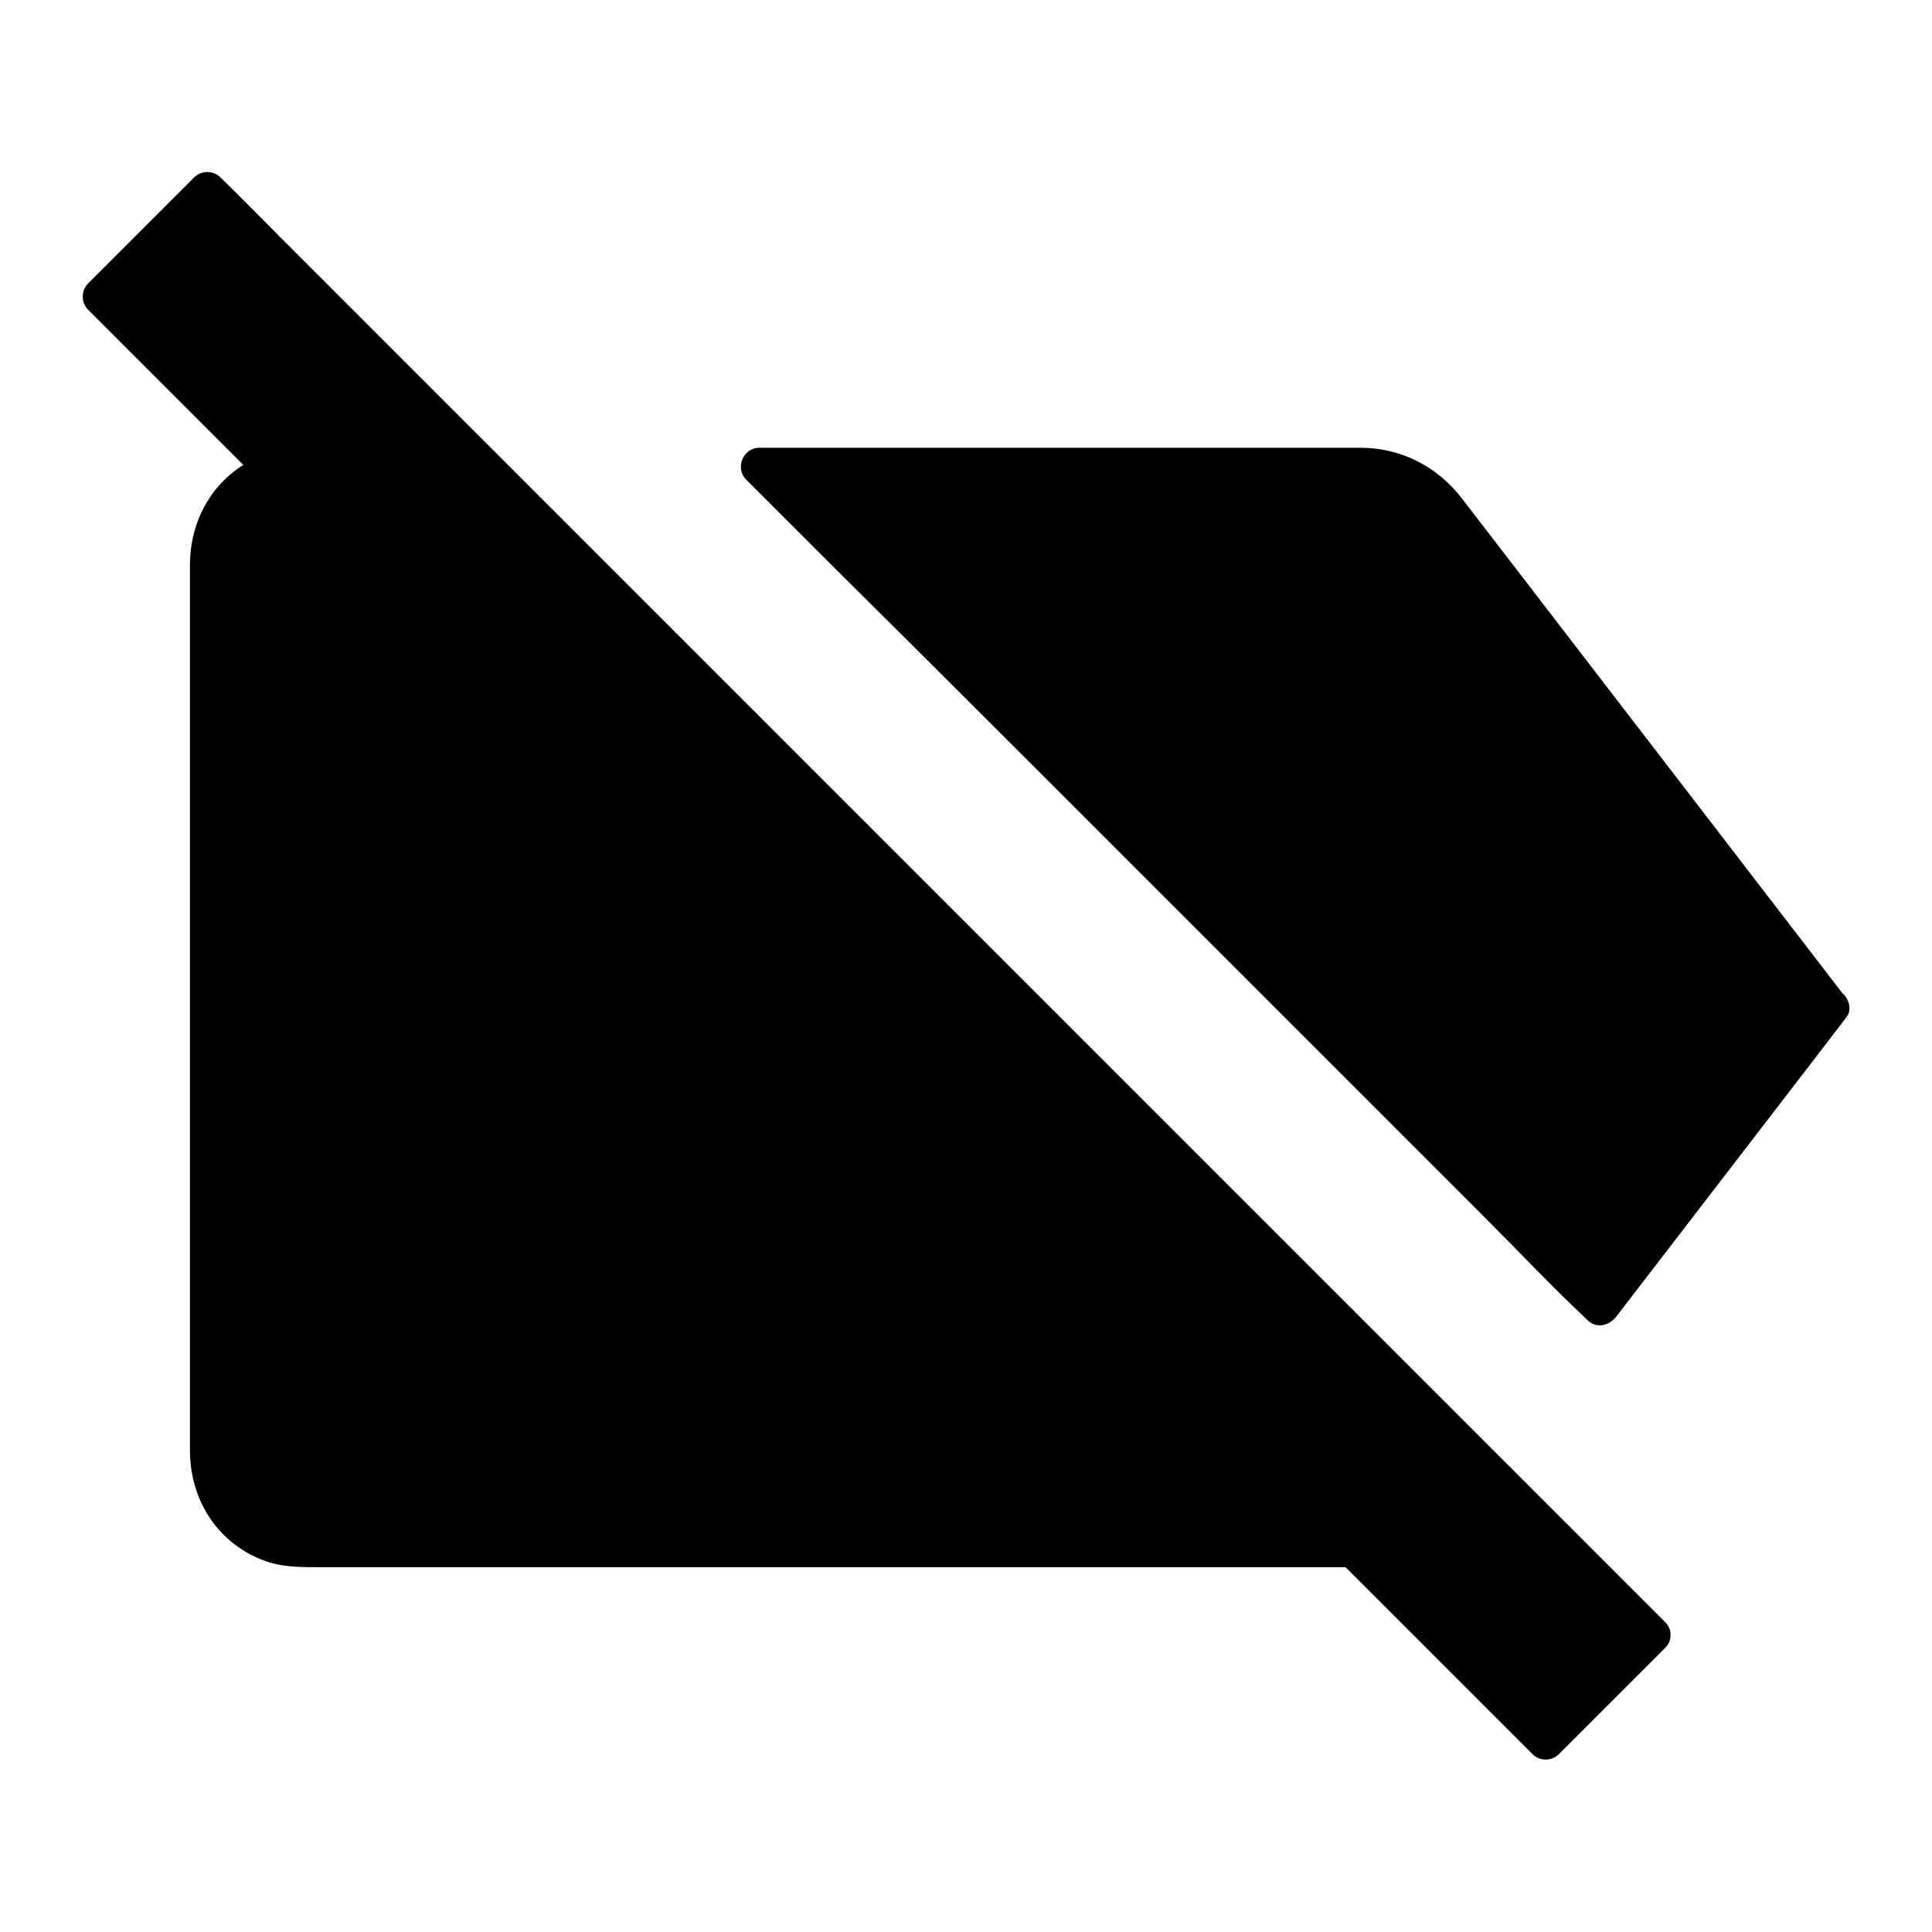 <?xml version="1.0" encoding="UTF-8"?>
<!-- Uploaded to: ICON Repo, www.iconrepo.com, Generator: ICON Repo Mixer Tools -->
<svg fill="#000000" width="800px" height="800px" version="1.1" viewBox="144 144 512 512" xmlns="http://www.w3.org/2000/svg">
 <g>
  <path d="m502.53 554.49h-278.57c-13.578 0-24.699-11.266-24.699-24.848v-237.34c0-11.121 7.43-20.516 17.613-23.566z"/>
  <path d="m502.53 549.42h-26.812-64.699-79.016-69.57-37.047c-1.379 0-2.805 0.051-4.231-0.148-8.215-1.18-14.809-7.527-16.629-15.547-0.789-3.492-0.395-7.43-0.395-10.973v-52.691-77.637-70.062c0-10.332-0.441-20.762 0.051-31.094 0.344-8.215 6.199-15.352 13.973-17.809-1.574-0.441-3.199-0.836-4.773-1.277 2.559 2.559 5.117 5.117 7.676 7.676 6.938 6.938 13.824 13.824 20.762 20.762 10.281 10.281 20.516 20.516 30.801 30.801 12.496 12.496 24.945 24.945 37.441 37.441 13.727 13.727 27.453 27.453 41.18 41.18 13.777 13.777 27.602 27.602 41.379 41.379l71.391 71.391c7.871 7.871 15.695 15.695 23.566 23.566 3.691 3.691 7.332 7.477 11.121 11.121l0.492 0.492c4.477 4.477 11.465-2.461 6.938-6.938-2.559-2.559-5.117-5.117-7.676-7.676l-51.562-51.562c-12.496-12.496-24.945-24.945-37.441-37.441l-41.18-41.18c-13.777-13.777-27.602-27.602-41.379-41.379l-71.391-71.391c-7.871-7.871-15.695-15.695-23.566-23.566-3.691-3.691-7.332-7.477-11.121-11.121-0.148-0.148-0.344-0.344-0.492-0.492-1.18-1.18-3.148-1.77-4.773-1.277-13.234 4.184-21.207 16.09-21.207 29.766v14.465 62.781 79.703 62.977 14.711c0 12.891 7.035 24.254 19.188 29.027 5.066 2.016 10.234 1.918 15.5 1.918h17.91 63.469 79.754 71.586 39.016 1.77c6.348-0.055 6.348-9.895 0-9.895z"/>
  <path d="m629.12 410.97-61.008 79.359-222.73-222.68h159.75c8.66 0 16.828 3.984 22.141 10.875z"/>
  <path d="m624.84 408.46c-6.887 8.953-13.777 17.91-20.664 26.863-10.922 14.219-21.844 28.387-32.766 42.605-2.508 3.297-5.066 6.594-7.578 9.891 2.559-0.344 5.164-0.641 7.723-0.984l-195.38-195.38c-6.102-6.102-12.203-12.203-18.254-18.254-2.902-2.902-5.656-6.051-8.707-8.707-0.148-0.098-0.246-0.246-0.395-0.395-1.18 2.805-2.312 5.609-3.492 8.414h17.418 41.477 48.461 39.164c7.086 0 15.742-1.031 22.336 1.871 2.856 1.23 5.363 3.051 7.477 5.266 0.543 0.543 1.031 1.133 1.523 1.723 0.098 0.098-0.395-0.543-0.297-0.395 0.051 0.051 0.051 0.098 0.098 0.098 0.441 0.543 0.836 1.082 1.23 1.625 2.066 2.656 4.082 5.312 6.148 7.969 7.625 9.938 15.254 19.828 22.879 29.766 9.84 12.793 19.68 25.586 29.52 38.426 8.855 11.562 17.762 23.074 26.617 34.637 4.871 6.348 9.789 12.742 14.66 19.09 0.246 0.297 0.441 0.59 0.688 0.887 1.625 2.117 4.231 3.246 6.742 1.77 2.066-1.23 3.394-4.625 1.77-6.742-3.445-4.527-6.938-9.004-10.383-13.531-8.316-10.773-16.582-21.551-24.895-32.375-9.938-12.941-19.926-25.879-29.863-38.82-8.461-10.973-16.875-21.992-25.34-32.965-3.789-4.922-7.578-9.84-11.367-14.762-6.445-8.363-15.941-13.285-26.52-13.383h-6.148-33.703-48.02-45.215-25.387-1.18c-4.281 0-6.496 5.363-3.492 8.414 7.43 7.43 14.809 14.809 22.238 22.238 17.82 17.672 35.535 35.336 53.195 52.996l64.5 64.5c18.547 18.547 37.047 37.047 55.598 55.598 9.004 9.004 17.762 18.301 27.012 27.012 0.148 0.098 0.246 0.246 0.395 0.395 2.461 2.461 5.856 1.477 7.723-0.984 6.887-8.953 13.777-17.91 20.664-26.863 10.922-14.219 21.844-28.387 32.766-42.605 2.508-3.297 5.066-6.594 7.578-9.891 1.625-2.117 0.344-5.512-1.77-6.742-2.609-1.523-5.164-0.395-6.789 1.723z"/>
  <path d="m581.79 577.32-28.141 28.141-51.121-51.117-285.66-285.71-46-45.953 28.141-28.141z"/>
  <path d="m578.3 573.82-28.141 28.141h6.938l-41.969-41.969c-4.871-4.871-9.789-9.789-14.66-14.66-9.297-9.297-18.648-18.648-27.945-27.945-14.906-14.906-29.816-29.816-44.723-44.723-18.008-18.008-36.016-36.016-54.023-54.023-18.5-18.5-37-37-55.496-55.496-16.383-16.383-32.719-32.719-49.102-49.102l-35.227-35.227c-4.574-4.574-9.102-9.102-13.676-13.676-13.777-13.777-27.551-27.551-41.379-41.379-1.523-1.523-3.051-3.051-4.625-4.625v6.938c9.398-9.398 18.746-18.746 28.141-28.141h-6.938c3.445 3.445 6.84 6.84 10.281 10.281 9.297 9.297 18.648 18.648 27.945 27.945 13.727 13.727 27.453 27.453 41.18 41.18 16.727 16.727 33.457 33.457 50.234 50.234 18.352 18.352 36.652 36.652 55.004 55.004l55.496 55.496c17.27 17.27 34.488 34.488 51.758 51.758 14.613 14.613 29.273 29.273 43.887 43.887 10.527 10.527 21.008 21.008 31.539 31.539 4.969 4.969 9.84 9.988 14.859 14.859 0.195 0.195 0.441 0.441 0.641 0.641 4.477 4.477 11.465-2.461 6.938-6.938-3.445-3.445-6.84-6.84-10.281-10.281-9.297-9.297-18.648-18.648-27.945-27.945-13.727-13.727-27.453-27.453-41.18-41.18-16.727-16.727-33.457-33.457-50.234-50.234-18.352-18.352-36.652-36.652-55.004-55.004l-55.496-55.496c-17.27-17.27-34.488-34.488-51.758-51.758-14.613-14.613-29.273-29.273-43.887-43.887-10.527-10.527-21.008-21.008-31.539-31.539-4.969-4.969-9.84-9.988-14.859-14.859-0.195-0.195-0.441-0.441-0.641-0.641-1.871-1.871-5.066-1.871-6.938 0-9.398 9.398-18.746 18.746-28.141 28.141-1.871 1.871-1.871 5.066 0 6.938 13.875 13.875 27.797 27.797 41.672 41.672 4.133 4.133 8.266 8.266 12.398 12.398 10.234 10.234 20.469 20.469 30.699 30.699 15.5 15.5 30.945 30.945 46.445 46.445 18.203 18.203 36.457 36.457 54.66 54.66 18.352 18.352 36.703 36.703 55.105 55.105l80.344 80.344c3.887 3.887 7.723 7.723 11.609 11.609l45.656 45.656c1.426 1.426 2.805 2.805 4.231 4.231 1.871 1.871 5.066 1.871 6.938 0 9.398-9.398 18.746-18.746 28.141-28.141 4.527-4.426-2.457-11.414-6.934-6.934z"/>
 </g>
</svg>